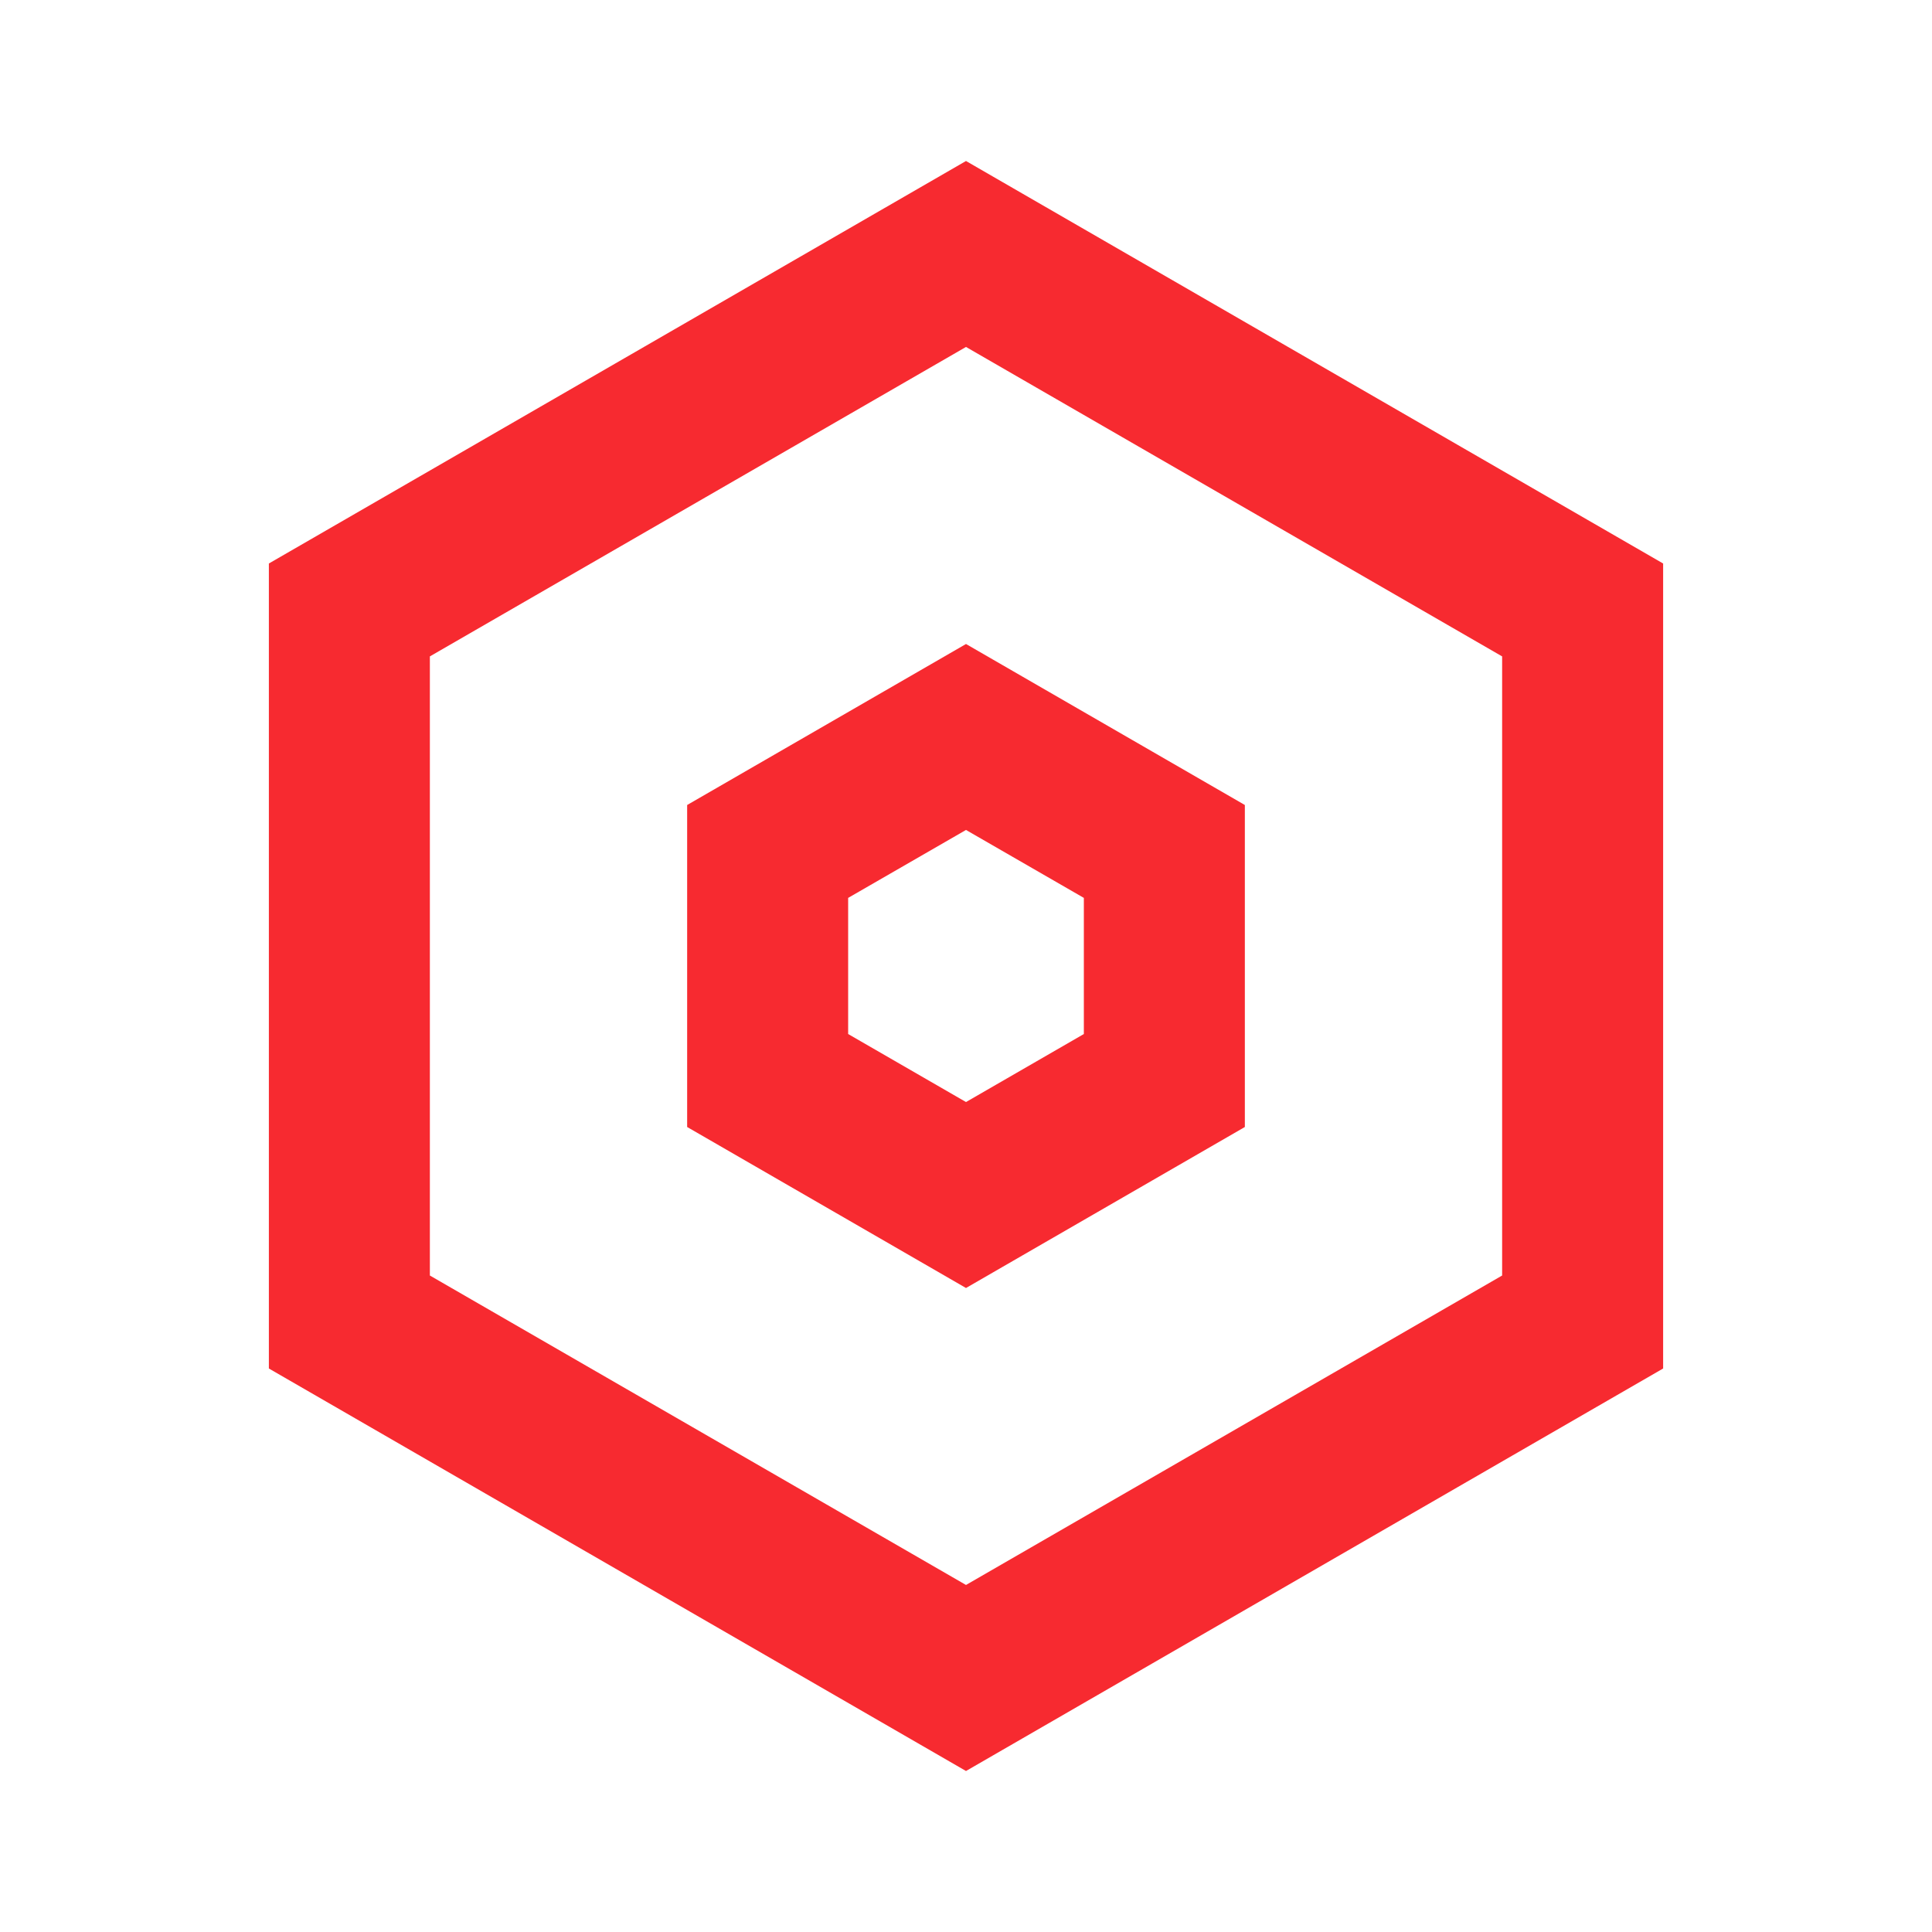 <svg width="24" height="24" viewBox="0 0 24 24" fill="none" xmlns="http://www.w3.org/2000/svg">
<path fill-rule="evenodd" clip-rule="evenodd" d="M15.464 10V14L12 16L8.536 14V10L12 8L15.464 10ZM10.536 11.154V12.845L12 13.69L13.464 12.845V11.154L12 10.31L10.536 11.154Z" fill="#F72A30"/>
<path fill-rule="evenodd" clip-rule="evenodd" d="M20.66 7V17L12 22L3.34 17V7L12 2L20.66 7ZM5.34 8.154V15.845L12 19.689L18.66 15.845V8.154L12 4.31L5.34 8.154Z" fill="#F72A30"/>
</svg>
